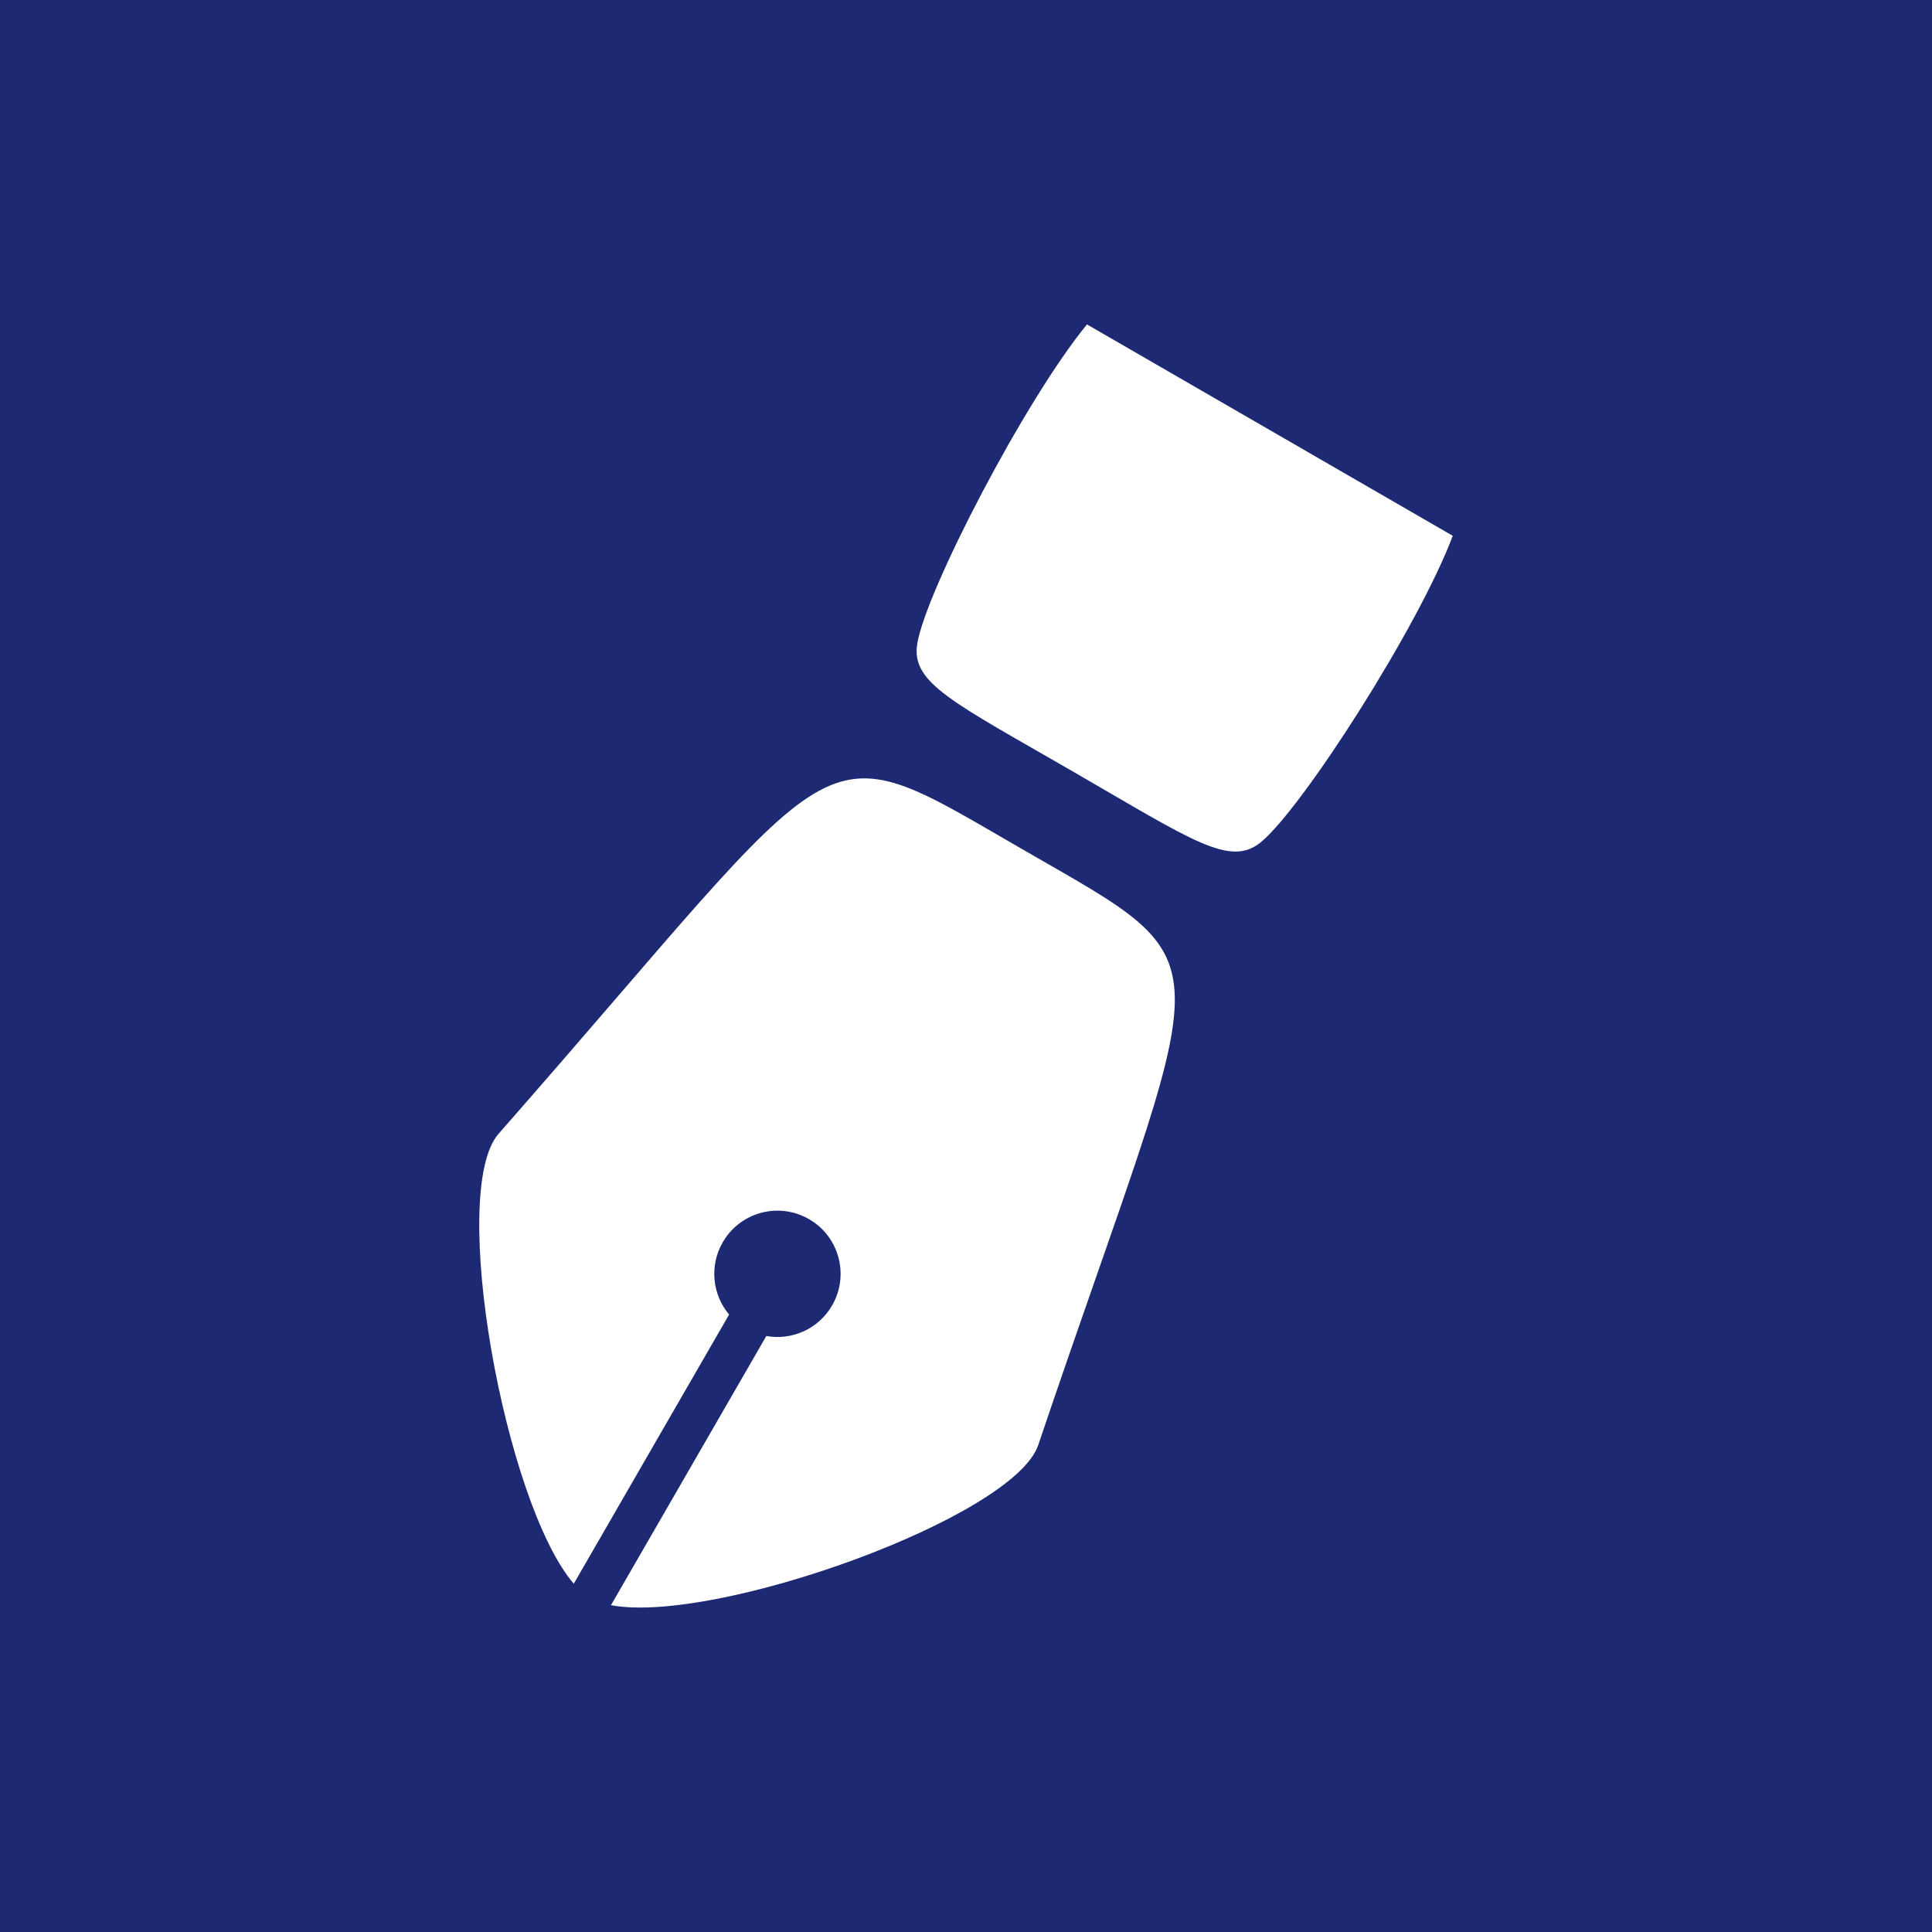 <?xml version="1.0" encoding="UTF-8"?>
<svg id="_レイヤー_2" data-name="レイヤー 2" xmlns="http://www.w3.org/2000/svg" viewBox="0 0 284.46 284.46">
  <rect x="0" y="0" width="284.46" height="284.46" fill="#808080" stroke="none"/>
  <defs>
    <style>
      .cls-1 {
        fill: #fff;
      }

      .cls-2 {
        fill: #1d2a73;
        stroke: #1d2a73;
        stroke-miterlimit: 10;
      }
    </style>
  </defs>
  <g id="_レイヤー_1-2" data-name="レイヤー 1">
    <g>
      <rect class="cls-2" x=".5" y=".5" width="283.46" height="283.46"/>
      <path class="cls-1" d="M89.96,236.34l22.87-39.63c3.75.67,7.68-1.02,9.69-4.51,2.57-4.45,1.04-10.14-3.41-12.7-4.45-2.57-10.13-1.04-12.7,3.41-2.01,3.49-1.51,7.73.94,10.64l-22.87,39.63c-10.15-11.8-18.51-57.78-11.07-66.25,52.24-59.46,45.72-60,77.12-41.89,31.4,18.12,27.67,12.74,2.33,87.73-3.61,10.68-47.6,26.46-62.9,23.57ZM160.04,47.77c-9.14,11.12-23.75,39.32-24.99,47.03-.93,5.77,5.21,8.56,22.88,18.77,17.67,10.21,23.15,14.14,27.69,10.45,6.06-4.93,23.21-31.66,28.28-45.13l-53.85-31.12Z"/>
    </g>
  </g>
</svg>